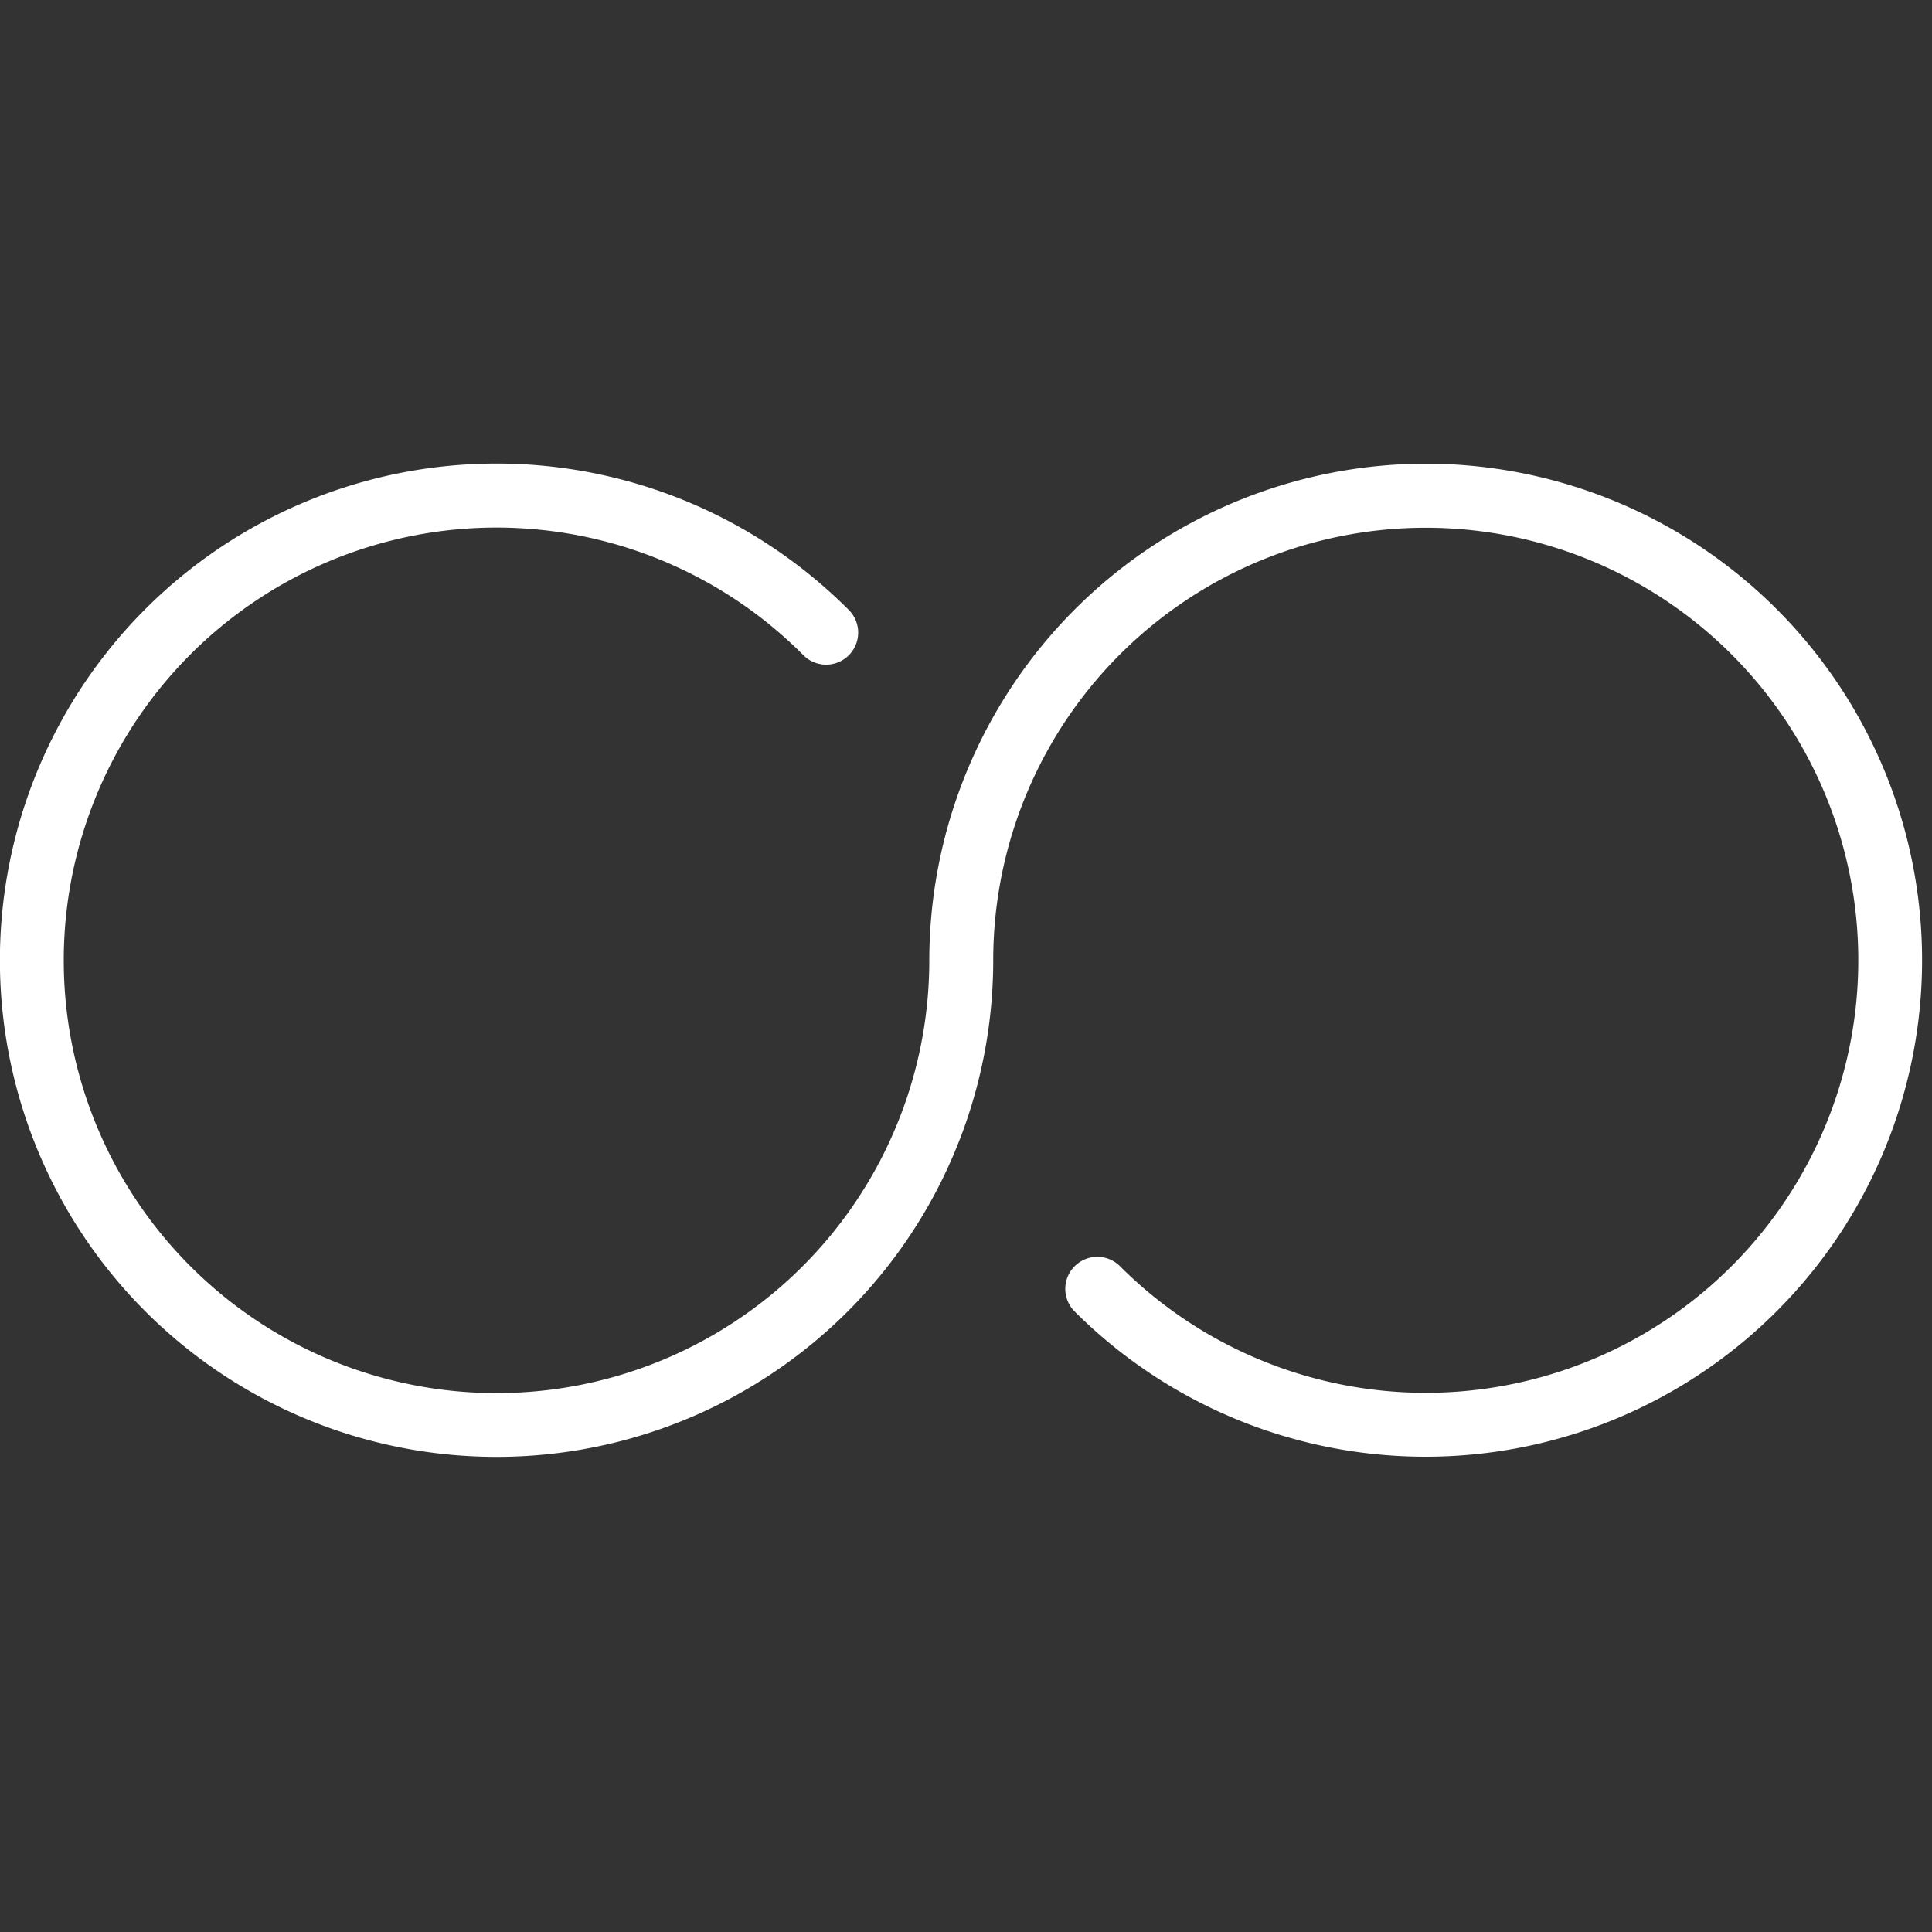 <svg xmlns="http://www.w3.org/2000/svg" width="100" height="100" viewBox="0 0 100 100"><rect x="0" y="0" width="100" height="100" fill="#333333" stroke="none"/><g transform="translate(-4598 -3010)"><rect width="100" height="100" transform="translate(4598 3010)" fill="#fff" opacity="0"/><path d="M73.8,14.5a25.733,25.733,0,0,0-25.7,25.7,22.4,22.4,0,1,1-6.529-15.8,1.659,1.659,0,1,0,2.35-2.342A25.918,25.918,0,0,0,40,18.837,25.707,25.707,0,1,0,51.409,40.2,22.388,22.388,0,1,1,57.97,56.039a1.658,1.658,0,0,0-2.345,2.345A25.7,25.7,0,1,0,73.8,14.5Z" transform="translate(4598 3019.5)" fill="#fff"/></g></svg>